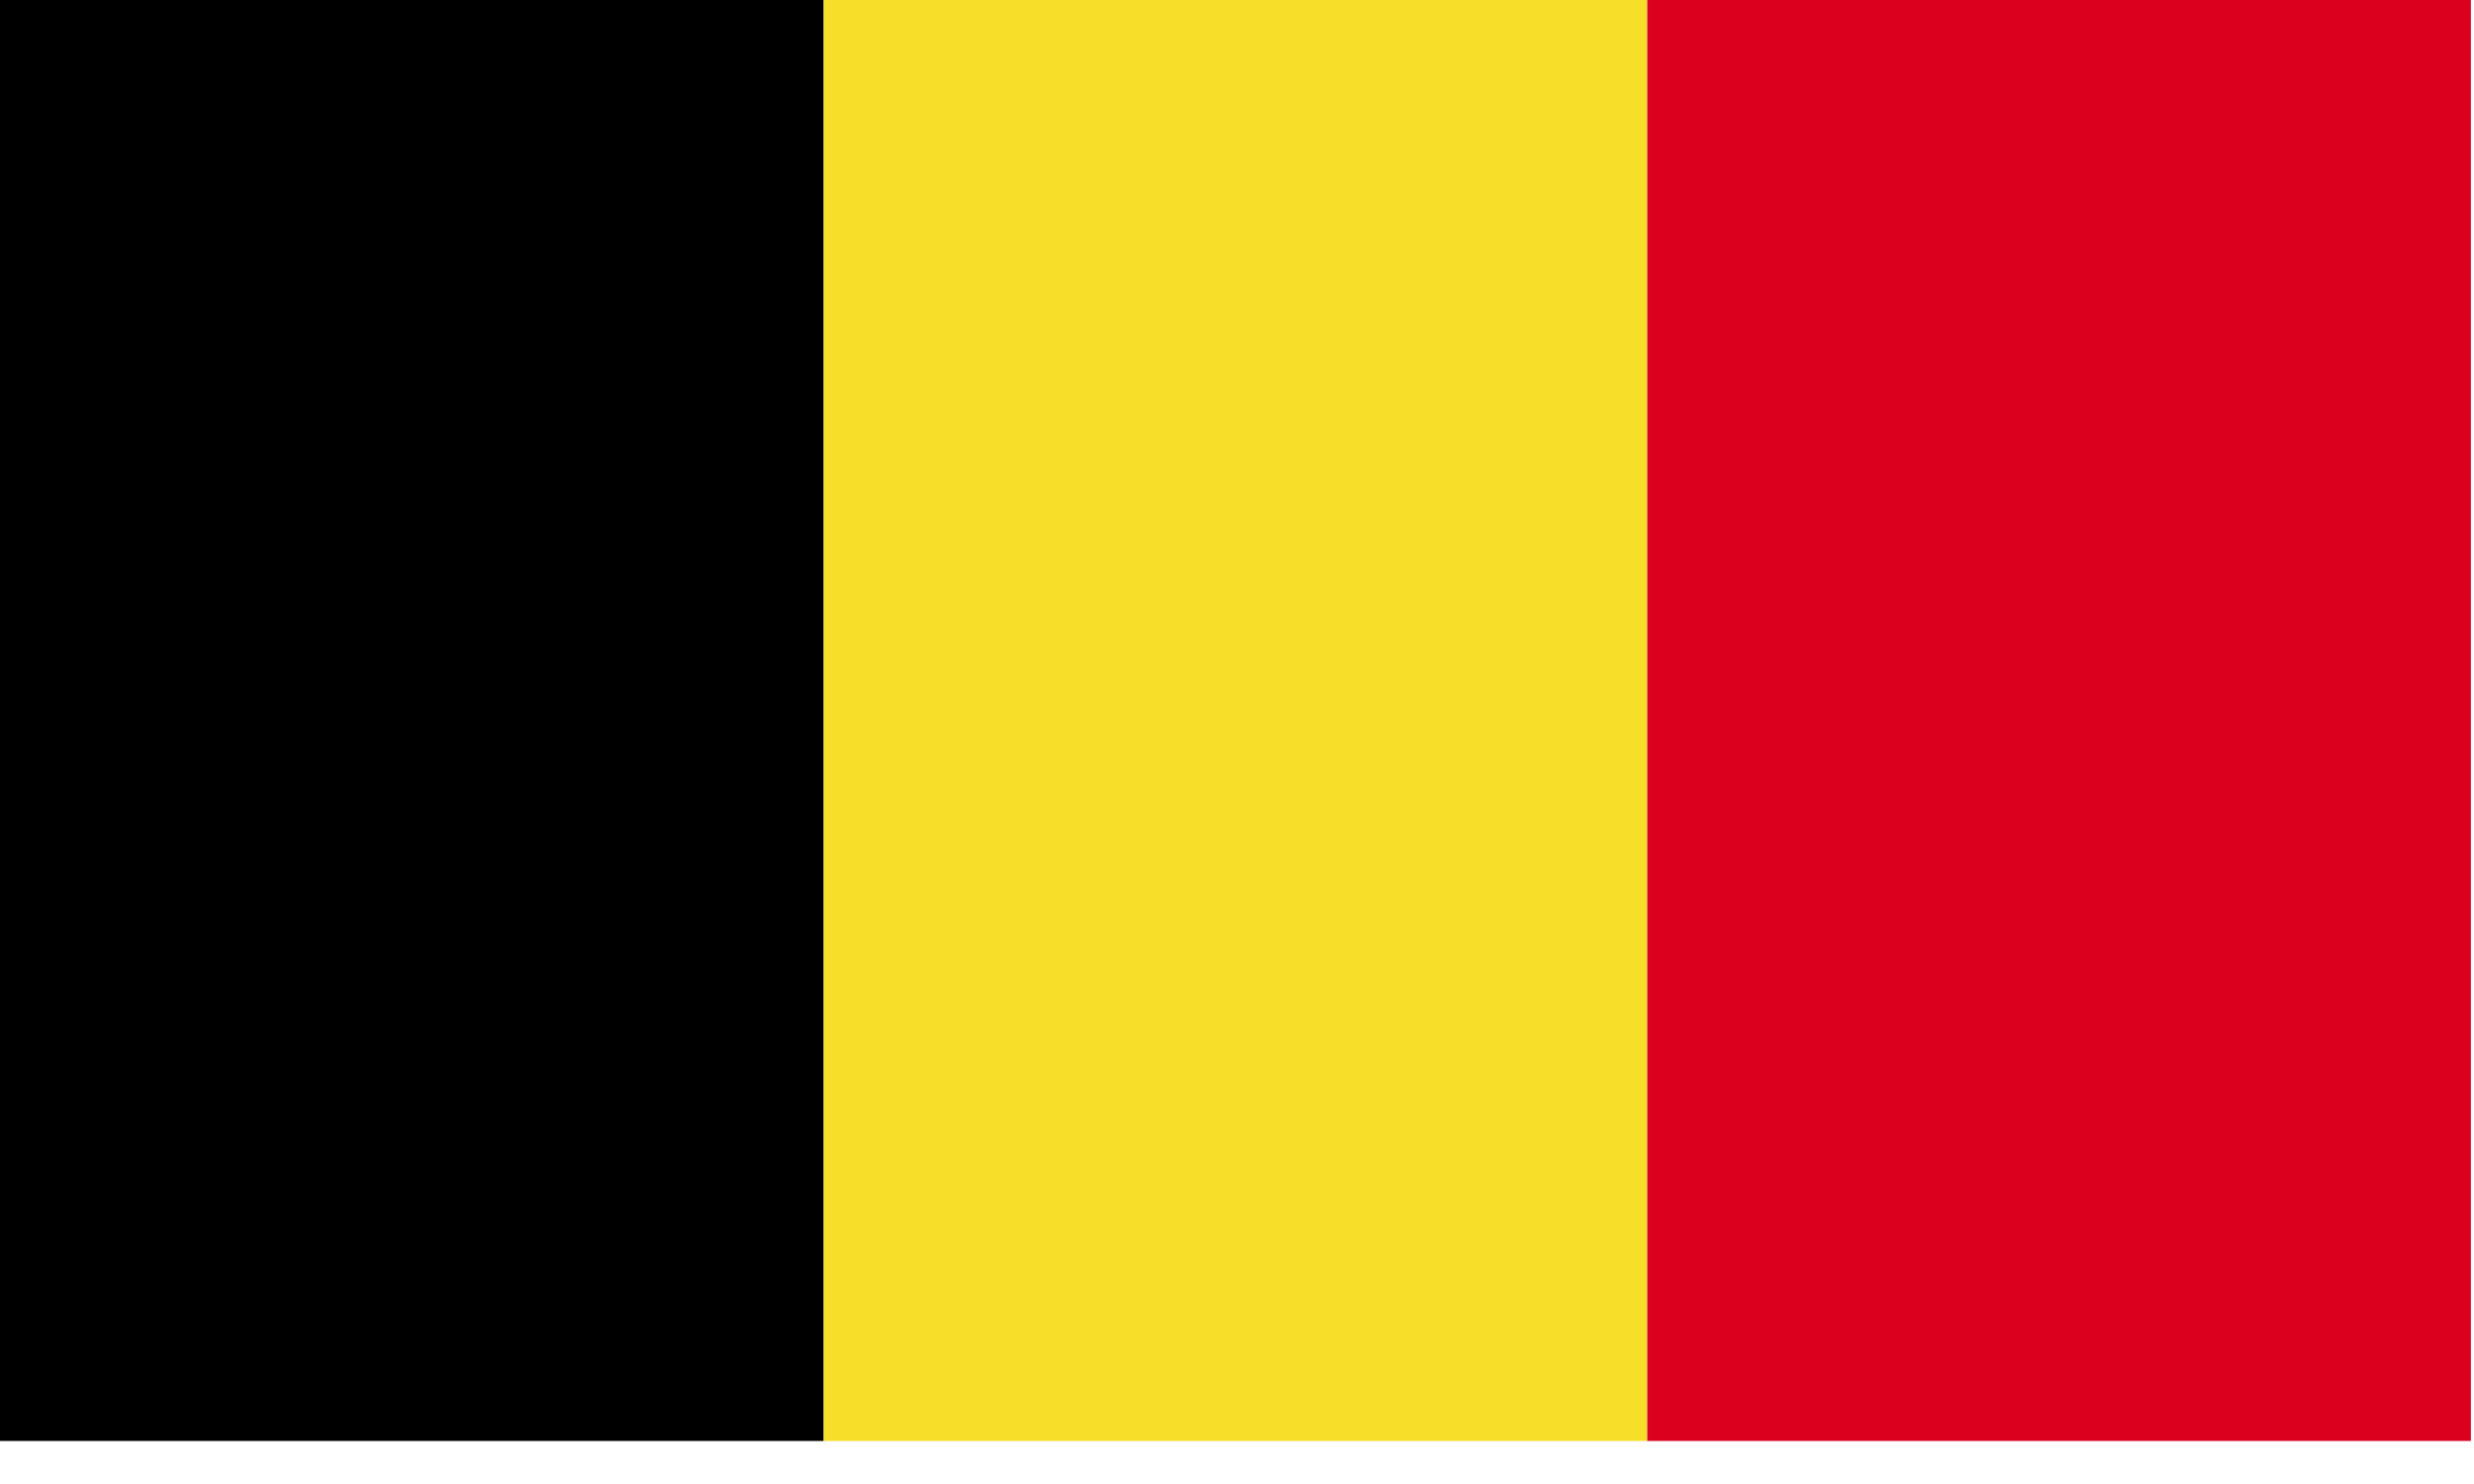 <svg width="30" height="18" viewBox="0 0 30 18" xmlns="http://www.w3.org/2000/svg">
  <g fill="none" fill-rule="evenodd">
    <path fill="#000" d="M0 17.478h9.988V0H0z"/>
    <path fill="#F7DE29" d="M9.988 17.478h9.987V0H9.988z"/>
    <path fill="#DA001E" d="M19.975 17.478h9.987V0h-9.987z"/>
  </g>
</svg>
